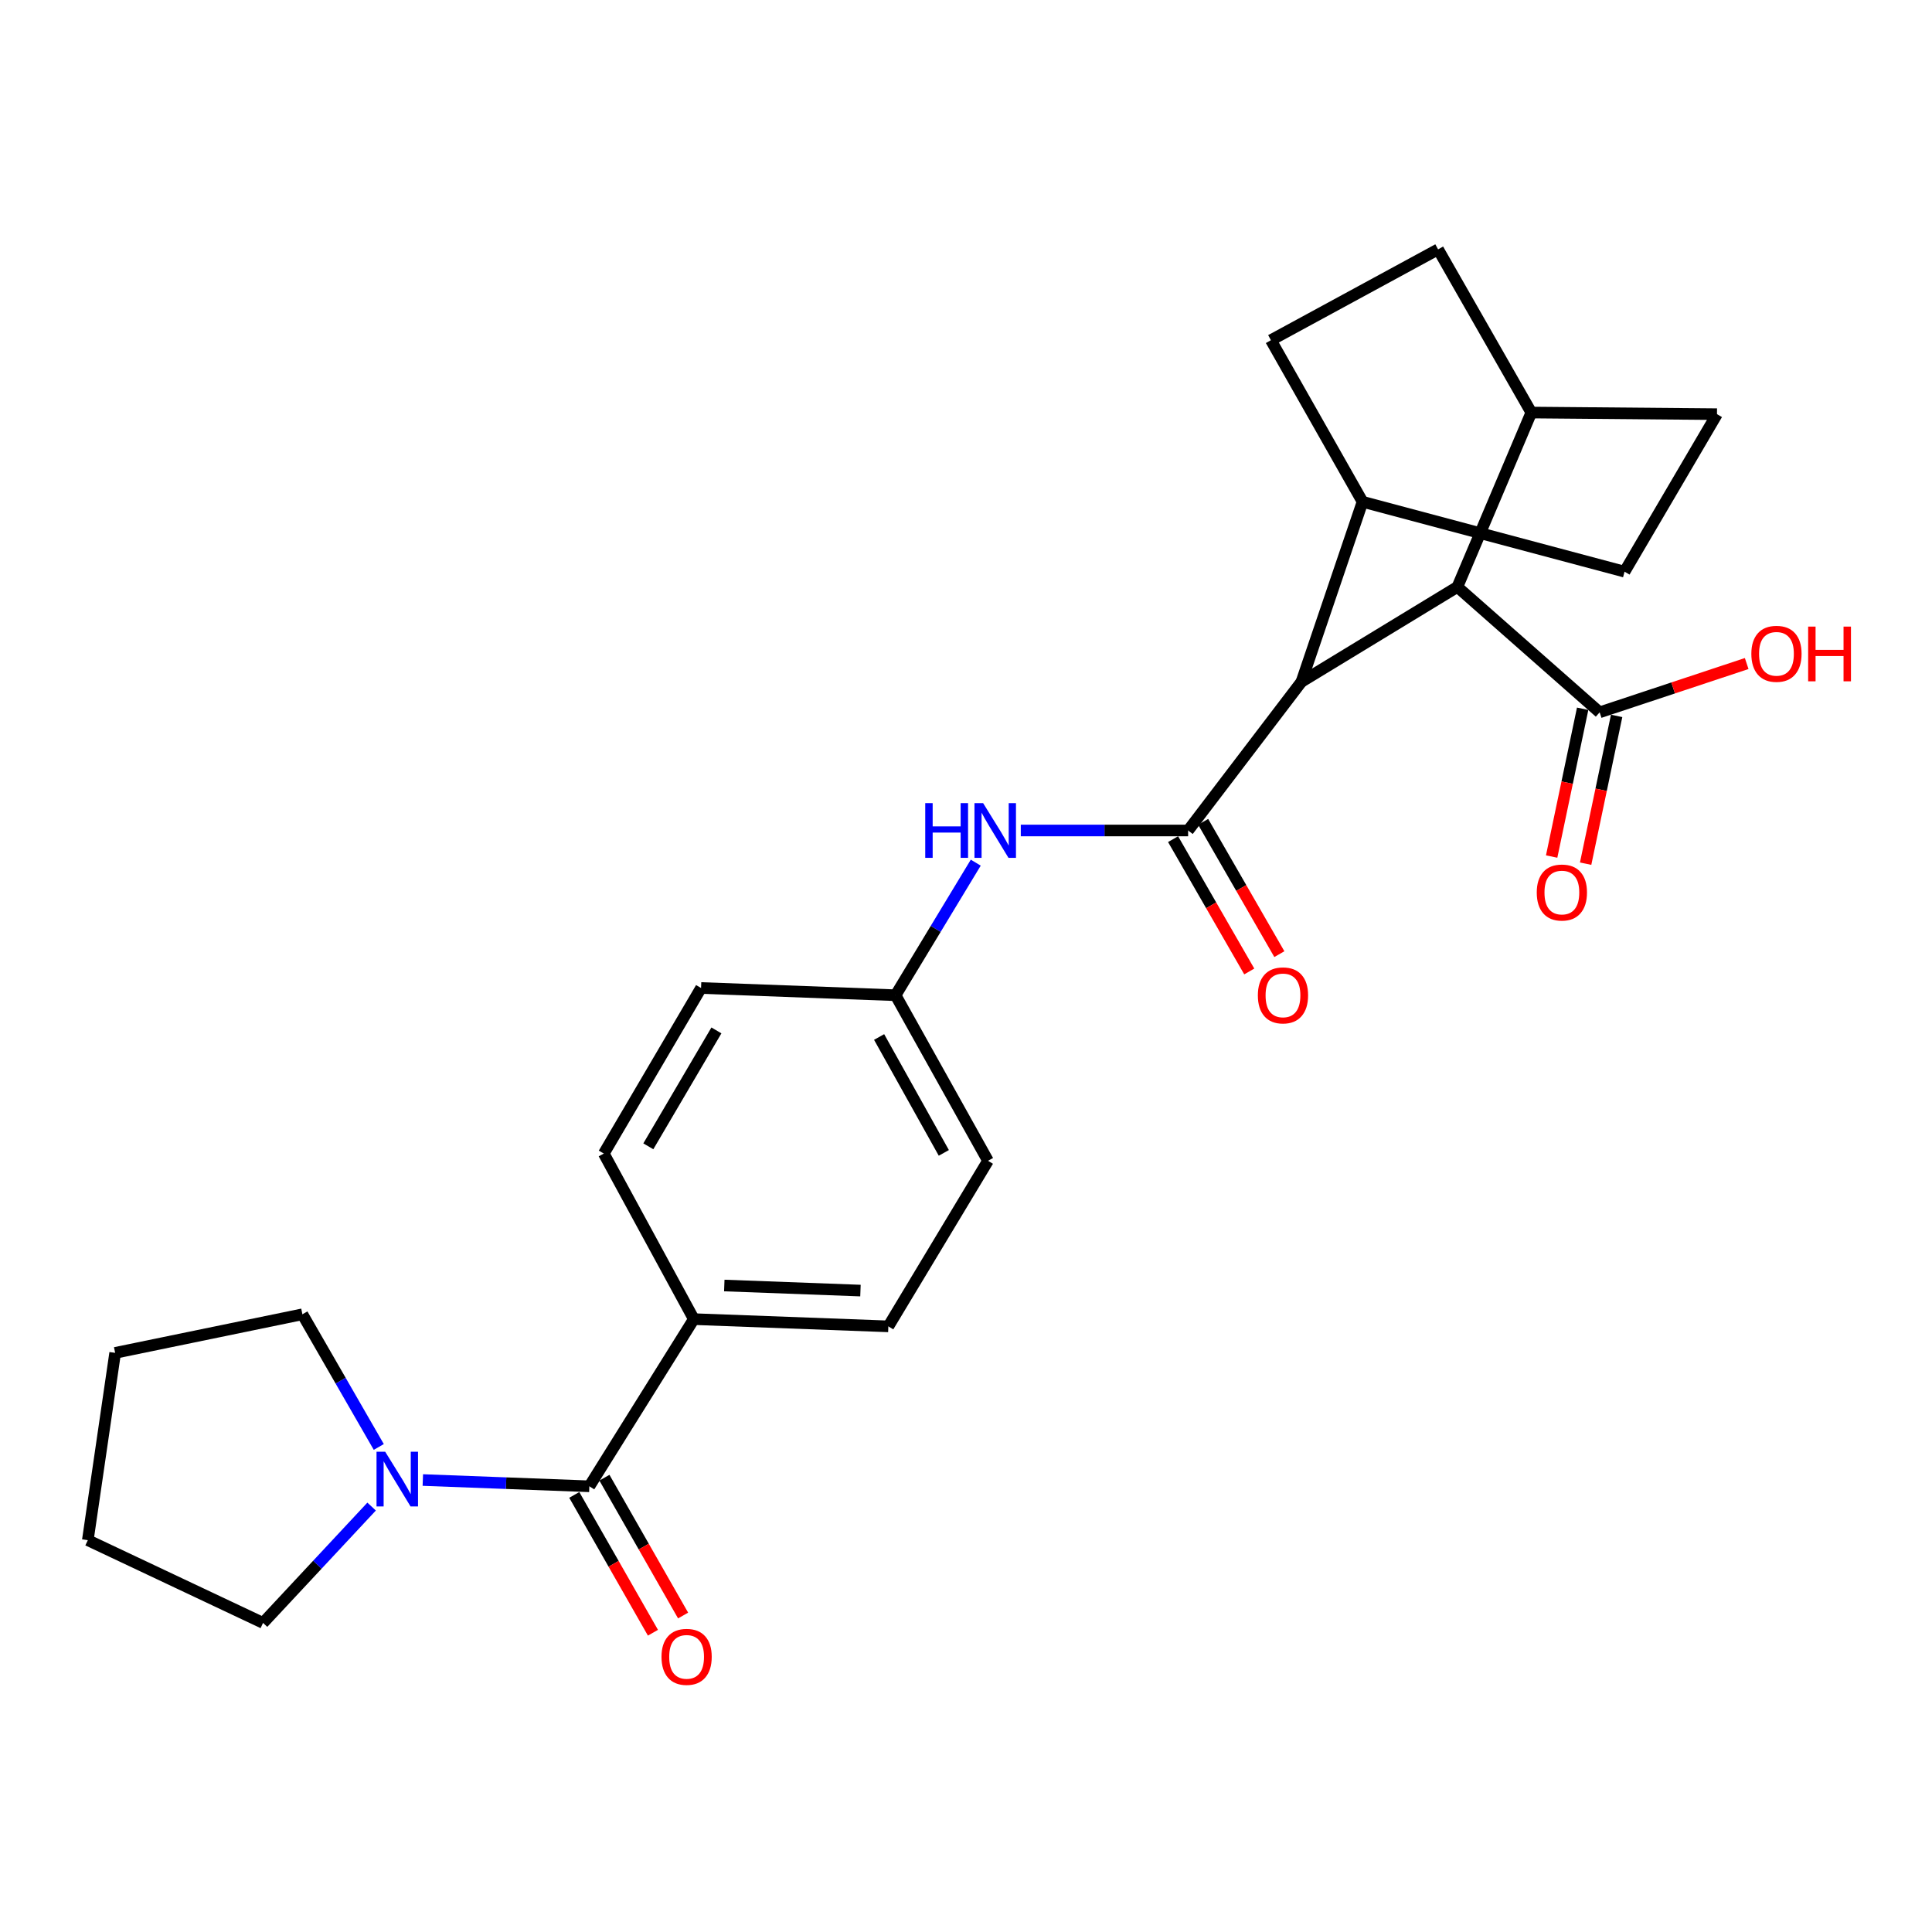 <?xml version='1.0' encoding='iso-8859-1'?>
<svg version='1.1' baseProfile='full'
              xmlns='http://www.w3.org/2000/svg'
                      xmlns:rdkit='http://www.rdkit.org/xml'
                      xmlns:xlink='http://www.w3.org/1999/xlink'
                  xml:space='preserve'
width='1000px' height='1000px' viewBox='0 0 1000 1000'>
<!-- END OF HEADER -->
<rect style='opacity:1.0;fill:#FFFFFF;stroke:none' width='1000' height='1000' x='0' y='0'> </rect>
<path class='bond-1' d='M 614.97,429.859 L 673.63,352.897' style='fill:none;fill-rule:evenodd;stroke:#000000;stroke-width:6px;stroke-linecap:butt;stroke-linejoin:miter;stroke-opacity:1' />
<path class='bond-4' d='M 614.97,429.859 L 571.665,429.859' style='fill:none;fill-rule:evenodd;stroke:#000000;stroke-width:6px;stroke-linecap:butt;stroke-linejoin:miter;stroke-opacity:1' />
<path class='bond-4' d='M 571.665,429.859 L 528.36,429.859' style='fill:none;fill-rule:evenodd;stroke:#0000FF;stroke-width:6px;stroke-linecap:butt;stroke-linejoin:miter;stroke-opacity:1' />
<path class='bond-7' d='M 607.183,434.342 L 626.899,468.587' style='fill:none;fill-rule:evenodd;stroke:#000000;stroke-width:6px;stroke-linecap:butt;stroke-linejoin:miter;stroke-opacity:1' />
<path class='bond-7' d='M 626.899,468.587 L 646.616,502.832' style='fill:none;fill-rule:evenodd;stroke:#FF0000;stroke-width:6px;stroke-linecap:butt;stroke-linejoin:miter;stroke-opacity:1' />
<path class='bond-7' d='M 622.758,425.375 L 642.475,459.619' style='fill:none;fill-rule:evenodd;stroke:#000000;stroke-width:6px;stroke-linecap:butt;stroke-linejoin:miter;stroke-opacity:1' />
<path class='bond-7' d='M 642.475,459.619 L 662.191,493.864' style='fill:none;fill-rule:evenodd;stroke:#FF0000;stroke-width:6px;stroke-linecap:butt;stroke-linejoin:miter;stroke-opacity:1' />
<path class='bond-0' d='M 305.046,769.308 L 359.123,682.78' style='fill:none;fill-rule:evenodd;stroke:#000000;stroke-width:6px;stroke-linecap:butt;stroke-linejoin:miter;stroke-opacity:1' />
<path class='bond-2' d='M 305.046,769.308 L 261.951,767.685' style='fill:none;fill-rule:evenodd;stroke:#000000;stroke-width:6px;stroke-linecap:butt;stroke-linejoin:miter;stroke-opacity:1' />
<path class='bond-2' d='M 261.951,767.685 L 218.856,766.061' style='fill:none;fill-rule:evenodd;stroke:#0000FF;stroke-width:6px;stroke-linecap:butt;stroke-linejoin:miter;stroke-opacity:1' />
<path class='bond-10' d='M 297.242,773.762 L 317.602,809.43' style='fill:none;fill-rule:evenodd;stroke:#000000;stroke-width:6px;stroke-linecap:butt;stroke-linejoin:miter;stroke-opacity:1' />
<path class='bond-10' d='M 317.602,809.43 L 337.961,845.098' style='fill:none;fill-rule:evenodd;stroke:#FF0000;stroke-width:6px;stroke-linecap:butt;stroke-linejoin:miter;stroke-opacity:1' />
<path class='bond-10' d='M 312.85,764.853 L 333.21,800.521' style='fill:none;fill-rule:evenodd;stroke:#000000;stroke-width:6px;stroke-linecap:butt;stroke-linejoin:miter;stroke-opacity:1' />
<path class='bond-10' d='M 333.21,800.521 L 353.57,836.189' style='fill:none;fill-rule:evenodd;stroke:#FF0000;stroke-width:6px;stroke-linecap:butt;stroke-linejoin:miter;stroke-opacity:1' />
<path class='bond-3' d='M 673.63,352.897 L 754.336,303.802' style='fill:none;fill-rule:evenodd;stroke:#000000;stroke-width:6px;stroke-linecap:butt;stroke-linejoin:miter;stroke-opacity:1' />
<path class='bond-8' d='M 673.63,352.897 L 705.252,259.71' style='fill:none;fill-rule:evenodd;stroke:#000000;stroke-width:6px;stroke-linecap:butt;stroke-linejoin:miter;stroke-opacity:1' />
<path class='bond-22' d='M 192.343,779.802 L 164.249,809.911' style='fill:none;fill-rule:evenodd;stroke:#0000FF;stroke-width:6px;stroke-linecap:butt;stroke-linejoin:miter;stroke-opacity:1' />
<path class='bond-22' d='M 164.249,809.911 L 136.155,840.019' style='fill:none;fill-rule:evenodd;stroke:#000000;stroke-width:6px;stroke-linecap:butt;stroke-linejoin:miter;stroke-opacity:1' />
<path class='bond-23' d='M 196.06,748.943 L 176.292,714.609' style='fill:none;fill-rule:evenodd;stroke:#0000FF;stroke-width:6px;stroke-linecap:butt;stroke-linejoin:miter;stroke-opacity:1' />
<path class='bond-23' d='M 176.292,714.609 L 156.524,680.274' style='fill:none;fill-rule:evenodd;stroke:#000000;stroke-width:6px;stroke-linecap:butt;stroke-linejoin:miter;stroke-opacity:1' />
<path class='bond-5' d='M 754.336,303.802 L 827.973,368.703' style='fill:none;fill-rule:evenodd;stroke:#000000;stroke-width:6px;stroke-linecap:butt;stroke-linejoin:miter;stroke-opacity:1' />
<path class='bond-9' d='M 754.336,303.802 L 792.608,213.531' style='fill:none;fill-rule:evenodd;stroke:#000000;stroke-width:6px;stroke-linecap:butt;stroke-linejoin:miter;stroke-opacity:1' />
<path class='bond-16' d='M 505.051,446.51 L 484.297,480.819' style='fill:none;fill-rule:evenodd;stroke:#0000FF;stroke-width:6px;stroke-linecap:butt;stroke-linejoin:miter;stroke-opacity:1' />
<path class='bond-16' d='M 484.297,480.819 L 463.543,515.128' style='fill:none;fill-rule:evenodd;stroke:#000000;stroke-width:6px;stroke-linecap:butt;stroke-linejoin:miter;stroke-opacity:1' />
<path class='bond-11' d='M 819.179,366.857 L 811.155,405.101' style='fill:none;fill-rule:evenodd;stroke:#000000;stroke-width:6px;stroke-linecap:butt;stroke-linejoin:miter;stroke-opacity:1' />
<path class='bond-11' d='M 811.155,405.101 L 803.132,443.344' style='fill:none;fill-rule:evenodd;stroke:#FF0000;stroke-width:6px;stroke-linecap:butt;stroke-linejoin:miter;stroke-opacity:1' />
<path class='bond-11' d='M 836.768,370.548 L 828.745,408.791' style='fill:none;fill-rule:evenodd;stroke:#000000;stroke-width:6px;stroke-linecap:butt;stroke-linejoin:miter;stroke-opacity:1' />
<path class='bond-11' d='M 828.745,408.791 L 820.722,447.034' style='fill:none;fill-rule:evenodd;stroke:#FF0000;stroke-width:6px;stroke-linecap:butt;stroke-linejoin:miter;stroke-opacity:1' />
<path class='bond-19' d='M 827.973,368.703 L 866.028,356.073' style='fill:none;fill-rule:evenodd;stroke:#000000;stroke-width:6px;stroke-linecap:butt;stroke-linejoin:miter;stroke-opacity:1' />
<path class='bond-19' d='M 866.028,356.073 L 904.082,343.444' style='fill:none;fill-rule:evenodd;stroke:#FF0000;stroke-width:6px;stroke-linecap:butt;stroke-linejoin:miter;stroke-opacity:1' />
<path class='bond-6' d='M 359.123,682.78 L 459.808,686.525' style='fill:none;fill-rule:evenodd;stroke:#000000;stroke-width:6px;stroke-linecap:butt;stroke-linejoin:miter;stroke-opacity:1' />
<path class='bond-6' d='M 374.894,665.382 L 445.374,668.003' style='fill:none;fill-rule:evenodd;stroke:#000000;stroke-width:6px;stroke-linecap:butt;stroke-linejoin:miter;stroke-opacity:1' />
<path class='bond-26' d='M 359.123,682.78 L 312.525,597.082' style='fill:none;fill-rule:evenodd;stroke:#000000;stroke-width:6px;stroke-linecap:butt;stroke-linejoin:miter;stroke-opacity:1' />
<path class='bond-12' d='M 705.252,259.71 L 657.825,176.088' style='fill:none;fill-rule:evenodd;stroke:#000000;stroke-width:6px;stroke-linecap:butt;stroke-linejoin:miter;stroke-opacity:1' />
<path class='bond-14' d='M 705.252,259.71 L 840.864,295.894' style='fill:none;fill-rule:evenodd;stroke:#000000;stroke-width:6px;stroke-linecap:butt;stroke-linejoin:miter;stroke-opacity:1' />
<path class='bond-27' d='M 792.608,213.531 L 888.71,214.369' style='fill:none;fill-rule:evenodd;stroke:#000000;stroke-width:6px;stroke-linecap:butt;stroke-linejoin:miter;stroke-opacity:1' />
<path class='bond-28' d='M 792.608,213.531 L 744.352,129.08' style='fill:none;fill-rule:evenodd;stroke:#000000;stroke-width:6px;stroke-linecap:butt;stroke-linejoin:miter;stroke-opacity:1' />
<path class='bond-13' d='M 657.825,176.088 L 744.352,129.08' style='fill:none;fill-rule:evenodd;stroke:#000000;stroke-width:6px;stroke-linecap:butt;stroke-linejoin:miter;stroke-opacity:1' />
<path class='bond-15' d='M 840.864,295.894 L 888.71,214.369' style='fill:none;fill-rule:evenodd;stroke:#000000;stroke-width:6px;stroke-linecap:butt;stroke-linejoin:miter;stroke-opacity:1' />
<path class='bond-20' d='M 463.543,515.128 L 511.389,600.826' style='fill:none;fill-rule:evenodd;stroke:#000000;stroke-width:6px;stroke-linecap:butt;stroke-linejoin:miter;stroke-opacity:1' />
<path class='bond-20' d='M 455.027,536.744 L 488.52,596.733' style='fill:none;fill-rule:evenodd;stroke:#000000;stroke-width:6px;stroke-linecap:butt;stroke-linejoin:miter;stroke-opacity:1' />
<path class='bond-21' d='M 463.543,515.128 L 362.867,511.384' style='fill:none;fill-rule:evenodd;stroke:#000000;stroke-width:6px;stroke-linecap:butt;stroke-linejoin:miter;stroke-opacity:1' />
<path class='bond-17' d='M 459.808,686.525 L 511.389,600.826' style='fill:none;fill-rule:evenodd;stroke:#000000;stroke-width:6px;stroke-linecap:butt;stroke-linejoin:miter;stroke-opacity:1' />
<path class='bond-18' d='M 312.525,597.082 L 362.867,511.384' style='fill:none;fill-rule:evenodd;stroke:#000000;stroke-width:6px;stroke-linecap:butt;stroke-linejoin:miter;stroke-opacity:1' />
<path class='bond-18' d='M 335.572,593.33 L 370.812,533.341' style='fill:none;fill-rule:evenodd;stroke:#000000;stroke-width:6px;stroke-linecap:butt;stroke-linejoin:miter;stroke-opacity:1' />
<path class='bond-25' d='M 136.155,840.019 L 45.455,797.195' style='fill:none;fill-rule:evenodd;stroke:#000000;stroke-width:6px;stroke-linecap:butt;stroke-linejoin:miter;stroke-opacity:1' />
<path class='bond-24' d='M 156.524,680.274 L 59.603,700.244' style='fill:none;fill-rule:evenodd;stroke:#000000;stroke-width:6px;stroke-linecap:butt;stroke-linejoin:miter;stroke-opacity:1' />
<path class='bond-29' d='M 59.603,700.244 L 45.455,797.195' style='fill:none;fill-rule:evenodd;stroke:#000000;stroke-width:6px;stroke-linecap:butt;stroke-linejoin:miter;stroke-opacity:1' />
<path  class='atom-3' d='M 199.369 751.403
L 208.649 766.403
Q 209.569 767.883, 211.049 770.563
Q 212.529 773.243, 212.609 773.403
L 212.609 751.403
L 216.369 751.403
L 216.369 779.723
L 212.489 779.723
L 202.529 763.323
Q 201.369 761.403, 200.129 759.203
Q 198.929 757.003, 198.569 756.323
L 198.569 779.723
L 194.889 779.723
L 194.889 751.403
L 199.369 751.403
' fill='#0000FF'/>
<path  class='atom-5' d='M 478.904 415.699
L 482.744 415.699
L 482.744 427.739
L 497.224 427.739
L 497.224 415.699
L 501.064 415.699
L 501.064 444.019
L 497.224 444.019
L 497.224 430.939
L 482.744 430.939
L 482.744 444.019
L 478.904 444.019
L 478.904 415.699
' fill='#0000FF'/>
<path  class='atom-5' d='M 508.864 415.699
L 518.144 430.699
Q 519.064 432.179, 520.544 434.859
Q 522.024 437.539, 522.104 437.699
L 522.104 415.699
L 525.864 415.699
L 525.864 444.019
L 521.984 444.019
L 512.024 427.619
Q 510.864 425.699, 509.624 423.499
Q 508.424 421.299, 508.064 420.619
L 508.064 444.019
L 504.384 444.019
L 504.384 415.699
L 508.864 415.699
' fill='#0000FF'/>
<path  class='atom-8' d='M 651.065 515.208
Q 651.065 508.408, 654.425 504.608
Q 657.785 500.808, 664.065 500.808
Q 670.345 500.808, 673.705 504.608
Q 677.065 508.408, 677.065 515.208
Q 677.065 522.088, 673.665 526.008
Q 670.265 529.888, 664.065 529.888
Q 657.825 529.888, 654.425 526.008
Q 651.065 522.128, 651.065 515.208
M 664.065 526.688
Q 668.385 526.688, 670.705 523.808
Q 673.065 520.888, 673.065 515.208
Q 673.065 509.648, 670.705 506.848
Q 668.385 504.008, 664.065 504.008
Q 659.745 504.008, 657.385 506.808
Q 655.065 509.608, 655.065 515.208
Q 655.065 520.928, 657.385 523.808
Q 659.745 526.688, 664.065 526.688
' fill='#FF0000'/>
<path  class='atom-11' d='M 342.389 857.582
Q 342.389 850.782, 345.749 846.982
Q 349.109 843.182, 355.389 843.182
Q 361.669 843.182, 365.029 846.982
Q 368.389 850.782, 368.389 857.582
Q 368.389 864.462, 364.989 868.382
Q 361.589 872.262, 355.389 872.262
Q 349.149 872.262, 345.749 868.382
Q 342.389 864.502, 342.389 857.582
M 355.389 869.062
Q 359.709 869.062, 362.029 866.182
Q 364.389 863.262, 364.389 857.582
Q 364.389 852.022, 362.029 849.222
Q 359.709 846.382, 355.389 846.382
Q 351.069 846.382, 348.709 849.182
Q 346.389 851.982, 346.389 857.582
Q 346.389 863.302, 348.709 866.182
Q 351.069 869.062, 355.389 869.062
' fill='#FF0000'/>
<path  class='atom-12' d='M 795.423 461.969
Q 795.423 455.169, 798.783 451.369
Q 802.143 447.569, 808.423 447.569
Q 814.703 447.569, 818.063 451.369
Q 821.423 455.169, 821.423 461.969
Q 821.423 468.849, 818.023 472.769
Q 814.623 476.649, 808.423 476.649
Q 802.183 476.649, 798.783 472.769
Q 795.423 468.889, 795.423 461.969
M 808.423 473.449
Q 812.743 473.449, 815.063 470.569
Q 817.423 467.649, 817.423 461.969
Q 817.423 456.409, 815.063 453.609
Q 812.743 450.769, 808.423 450.769
Q 804.103 450.769, 801.743 453.569
Q 799.423 456.369, 799.423 461.969
Q 799.423 467.689, 801.743 470.569
Q 804.103 473.449, 808.423 473.449
' fill='#FF0000'/>
<path  class='atom-20' d='M 906.493 338.409
Q 906.493 331.609, 909.853 327.809
Q 913.213 324.009, 919.493 324.009
Q 925.773 324.009, 929.133 327.809
Q 932.493 331.609, 932.493 338.409
Q 932.493 345.289, 929.093 349.209
Q 925.693 353.089, 919.493 353.089
Q 913.253 353.089, 909.853 349.209
Q 906.493 345.329, 906.493 338.409
M 919.493 349.889
Q 923.813 349.889, 926.133 347.009
Q 928.493 344.089, 928.493 338.409
Q 928.493 332.849, 926.133 330.049
Q 923.813 327.209, 919.493 327.209
Q 915.173 327.209, 912.813 330.009
Q 910.493 332.809, 910.493 338.409
Q 910.493 344.129, 912.813 347.009
Q 915.173 349.889, 919.493 349.889
' fill='#FF0000'/>
<path  class='atom-20' d='M 935.893 324.329
L 939.733 324.329
L 939.733 336.369
L 954.213 336.369
L 954.213 324.329
L 958.053 324.329
L 958.053 352.649
L 954.213 352.649
L 954.213 339.569
L 939.733 339.569
L 939.733 352.649
L 935.893 352.649
L 935.893 324.329
' fill='#FF0000'/>
</svg>
